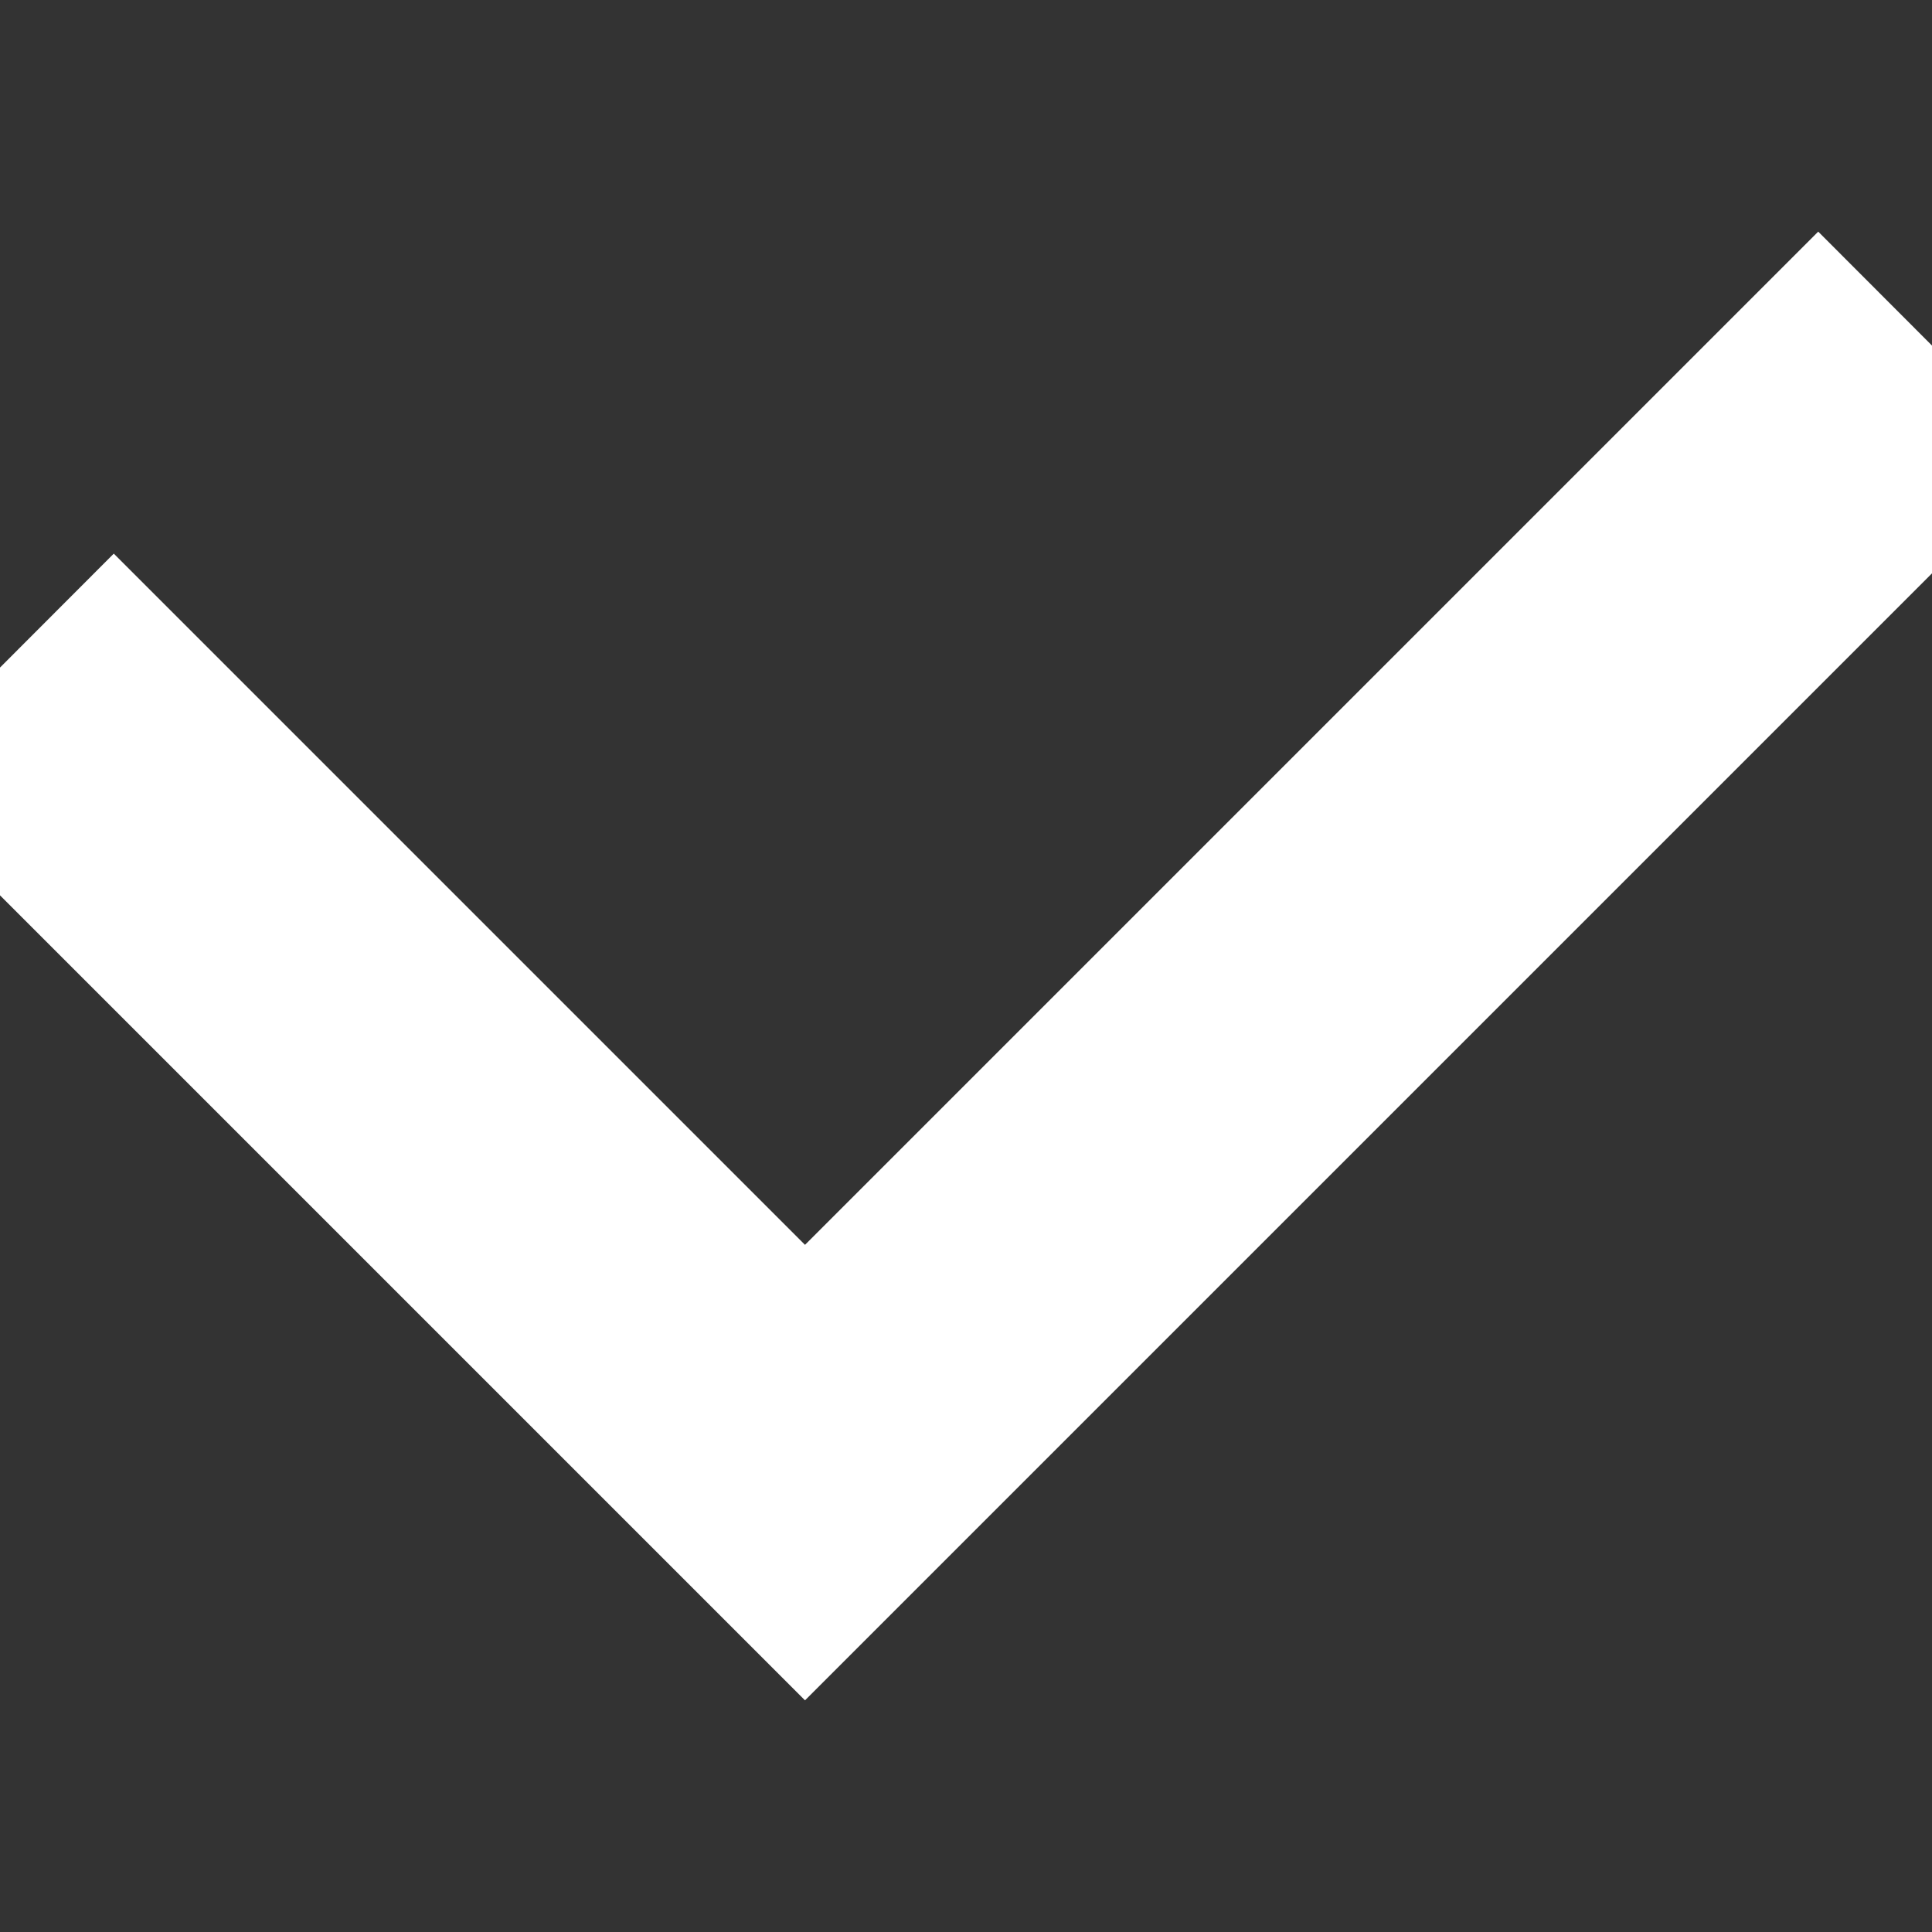 <?xml version="1.0" encoding="UTF-8"?> <!-- Uploaded to: SVG Repo, www.svgrepo.com, Transformed by: SVG Repo Mixer Tools --> <svg xmlns="http://www.w3.org/2000/svg" xmlns:xlink="http://www.w3.org/1999/xlink" width="161px" height="161px" viewBox="0 0 12 12" id="Слой_1" xml:space="preserve" fill="#ffffff" stroke="#ffffff"><rect x="0" y="0" width="12" height="12" fill="#333333" stroke="none"/> <g id="SVGRepo_bgCarrier" stroke-width="0"></g> <g id="SVGRepo_tracerCarrier" stroke-linecap="round" stroke-linejoin="round" stroke="#CCCCCC" stroke-width="0.12"></g> <g id="SVGRepo_iconCarrier"> <polygon fill="#ffffff" points="5,9.854 0,4.854 0.707,4.146 5,8.439 11.293,2.146 12,2.854 "></polygon> </g> </svg> 